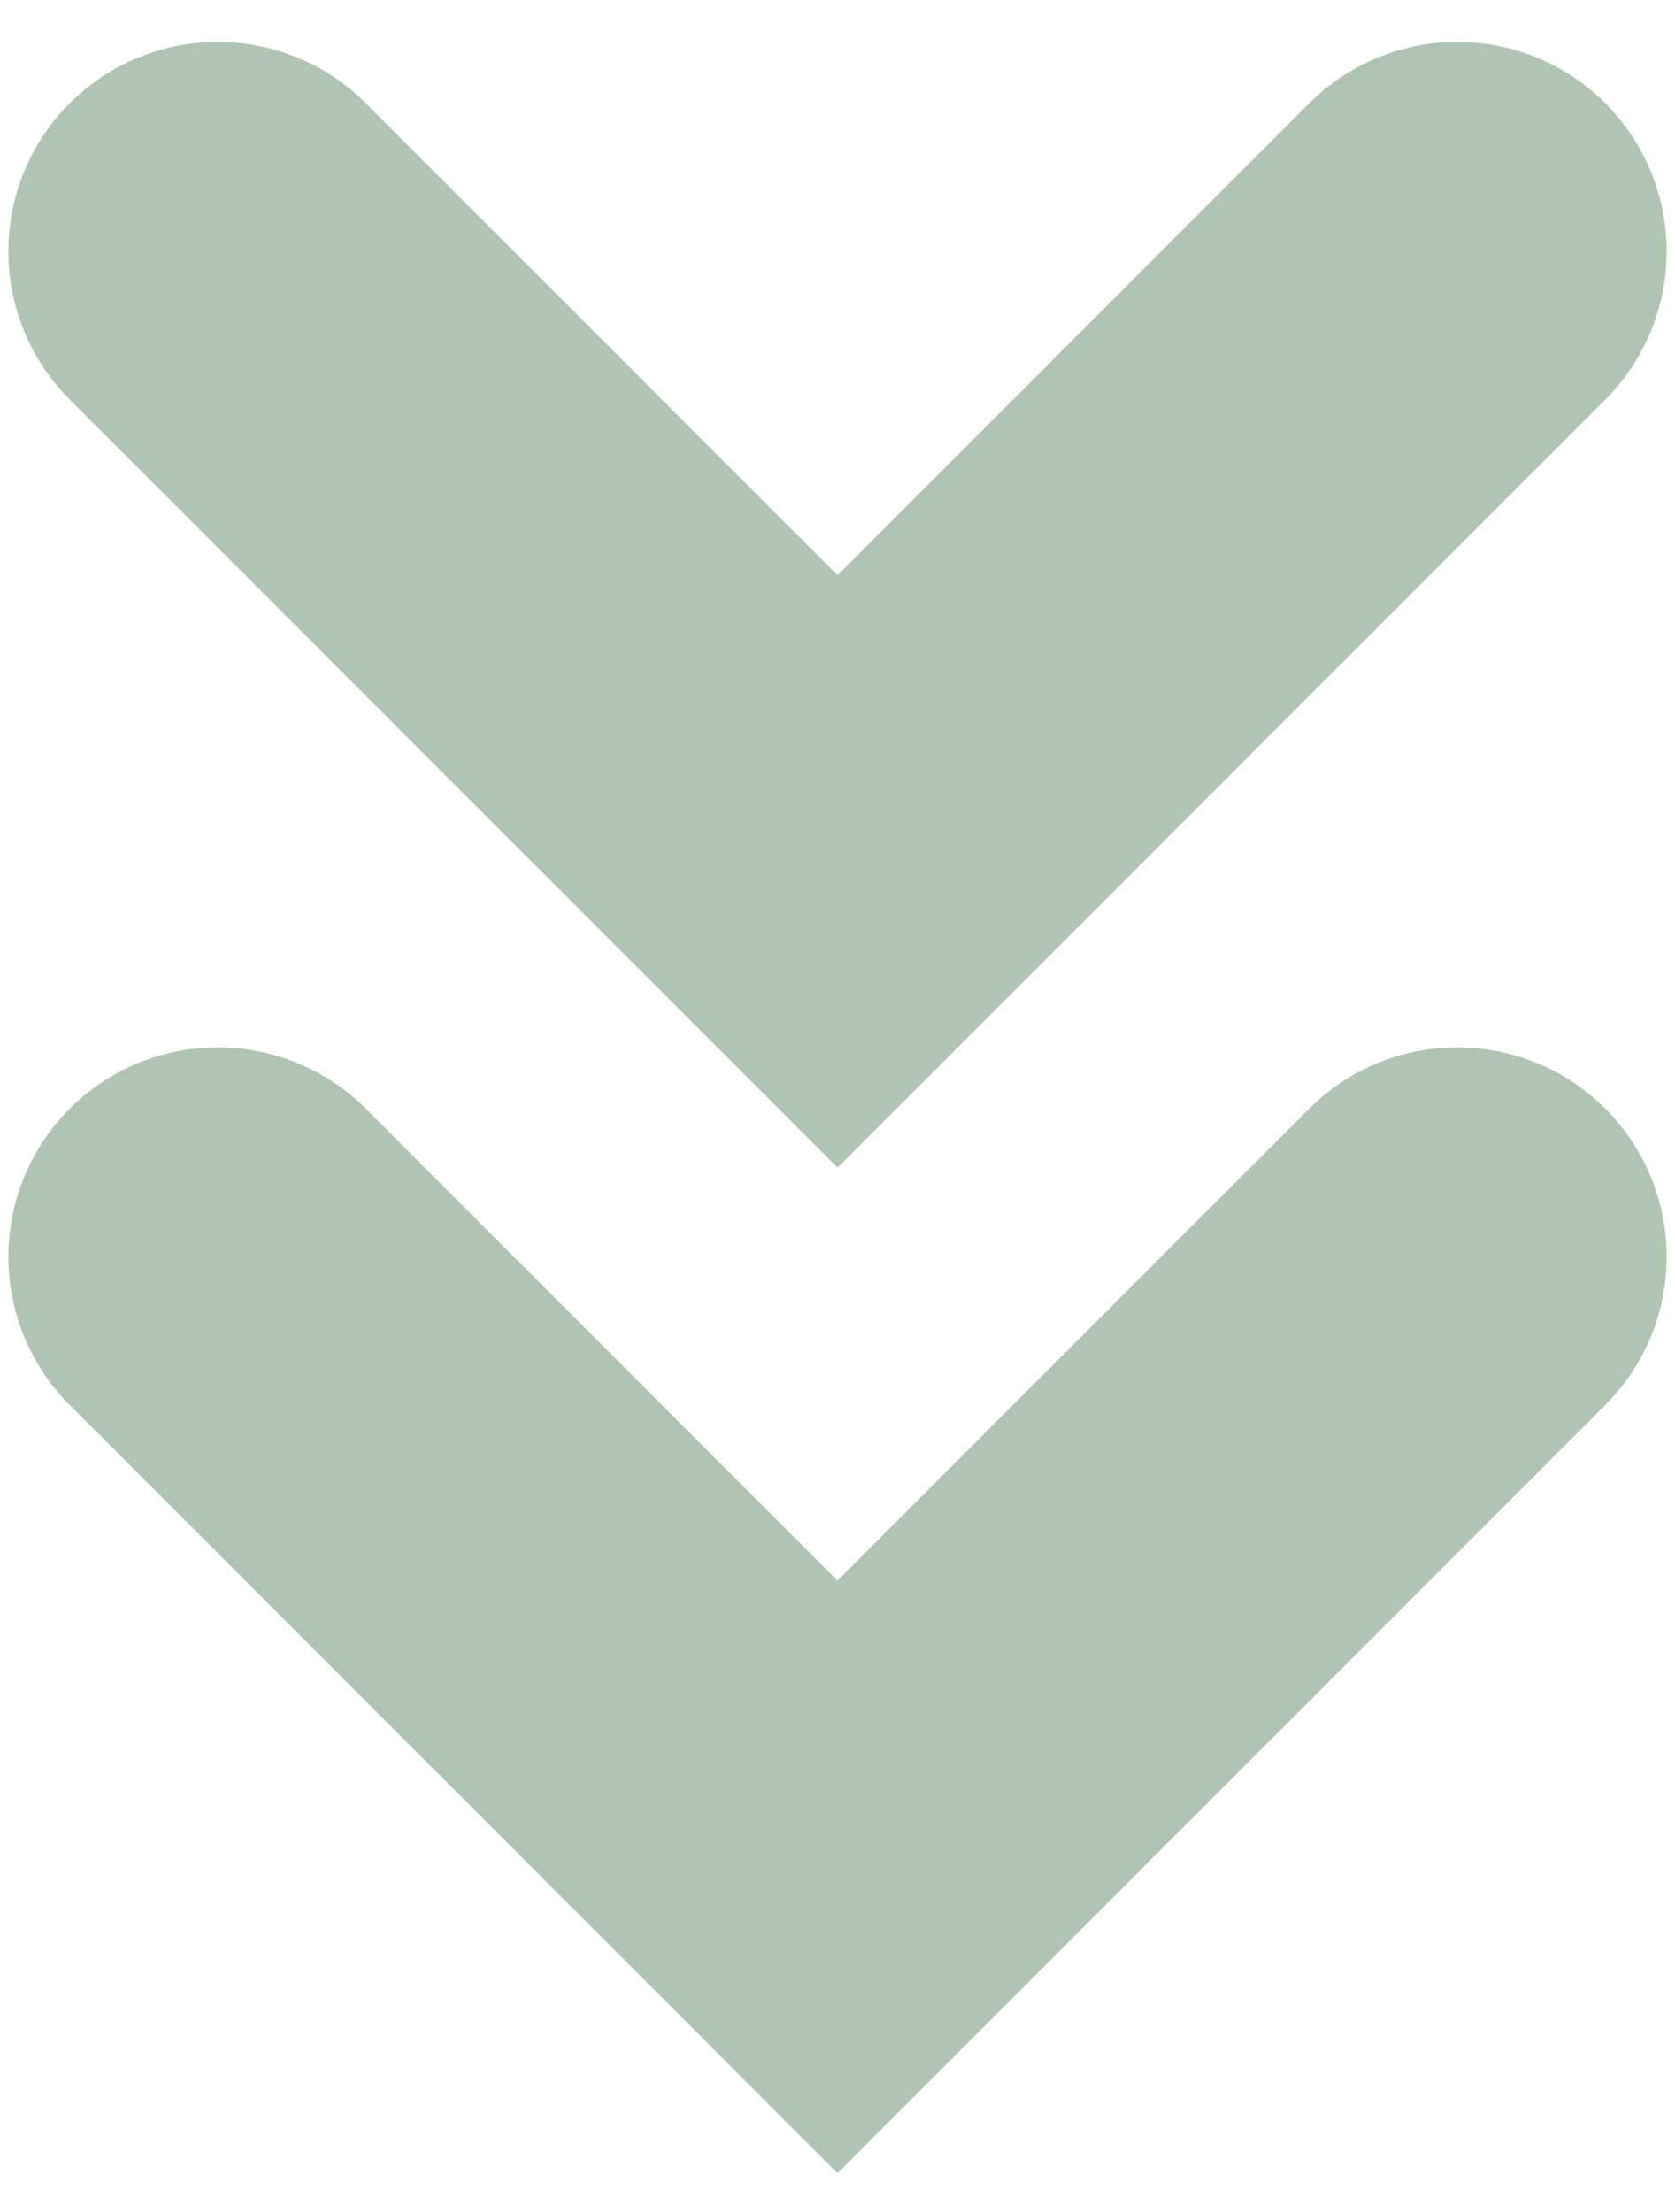 <?xml version="1.0" encoding="utf-8"?>
<!-- Generator: Adobe Illustrator 27.5.0, SVG Export Plug-In . SVG Version: 6.00 Build 0)  -->
<svg version="1.1" id="レイヤー_1" xmlns="http://www.w3.org/2000/svg" xmlns:xlink="http://www.w3.org/1999/xlink" x="0px"
	 y="0px" viewBox="0 0 10 13.2" style="enable-background:new 0 0 10 13.2;" xml:space="preserve">
<style type="text/css">
	.st0{fill:none;stroke:#AFC5B1;stroke-width:2.5;stroke-linecap:round;stroke-miterlimit:10;}
</style>
<g>
	<polyline class="st0" points="8.7,7.5 5,11.2 1.3,7.5 	"/>
	<polyline class="st0" points="8.7,1.5 5,5.2 1.3,1.5 	"/>
</g>
</svg>

